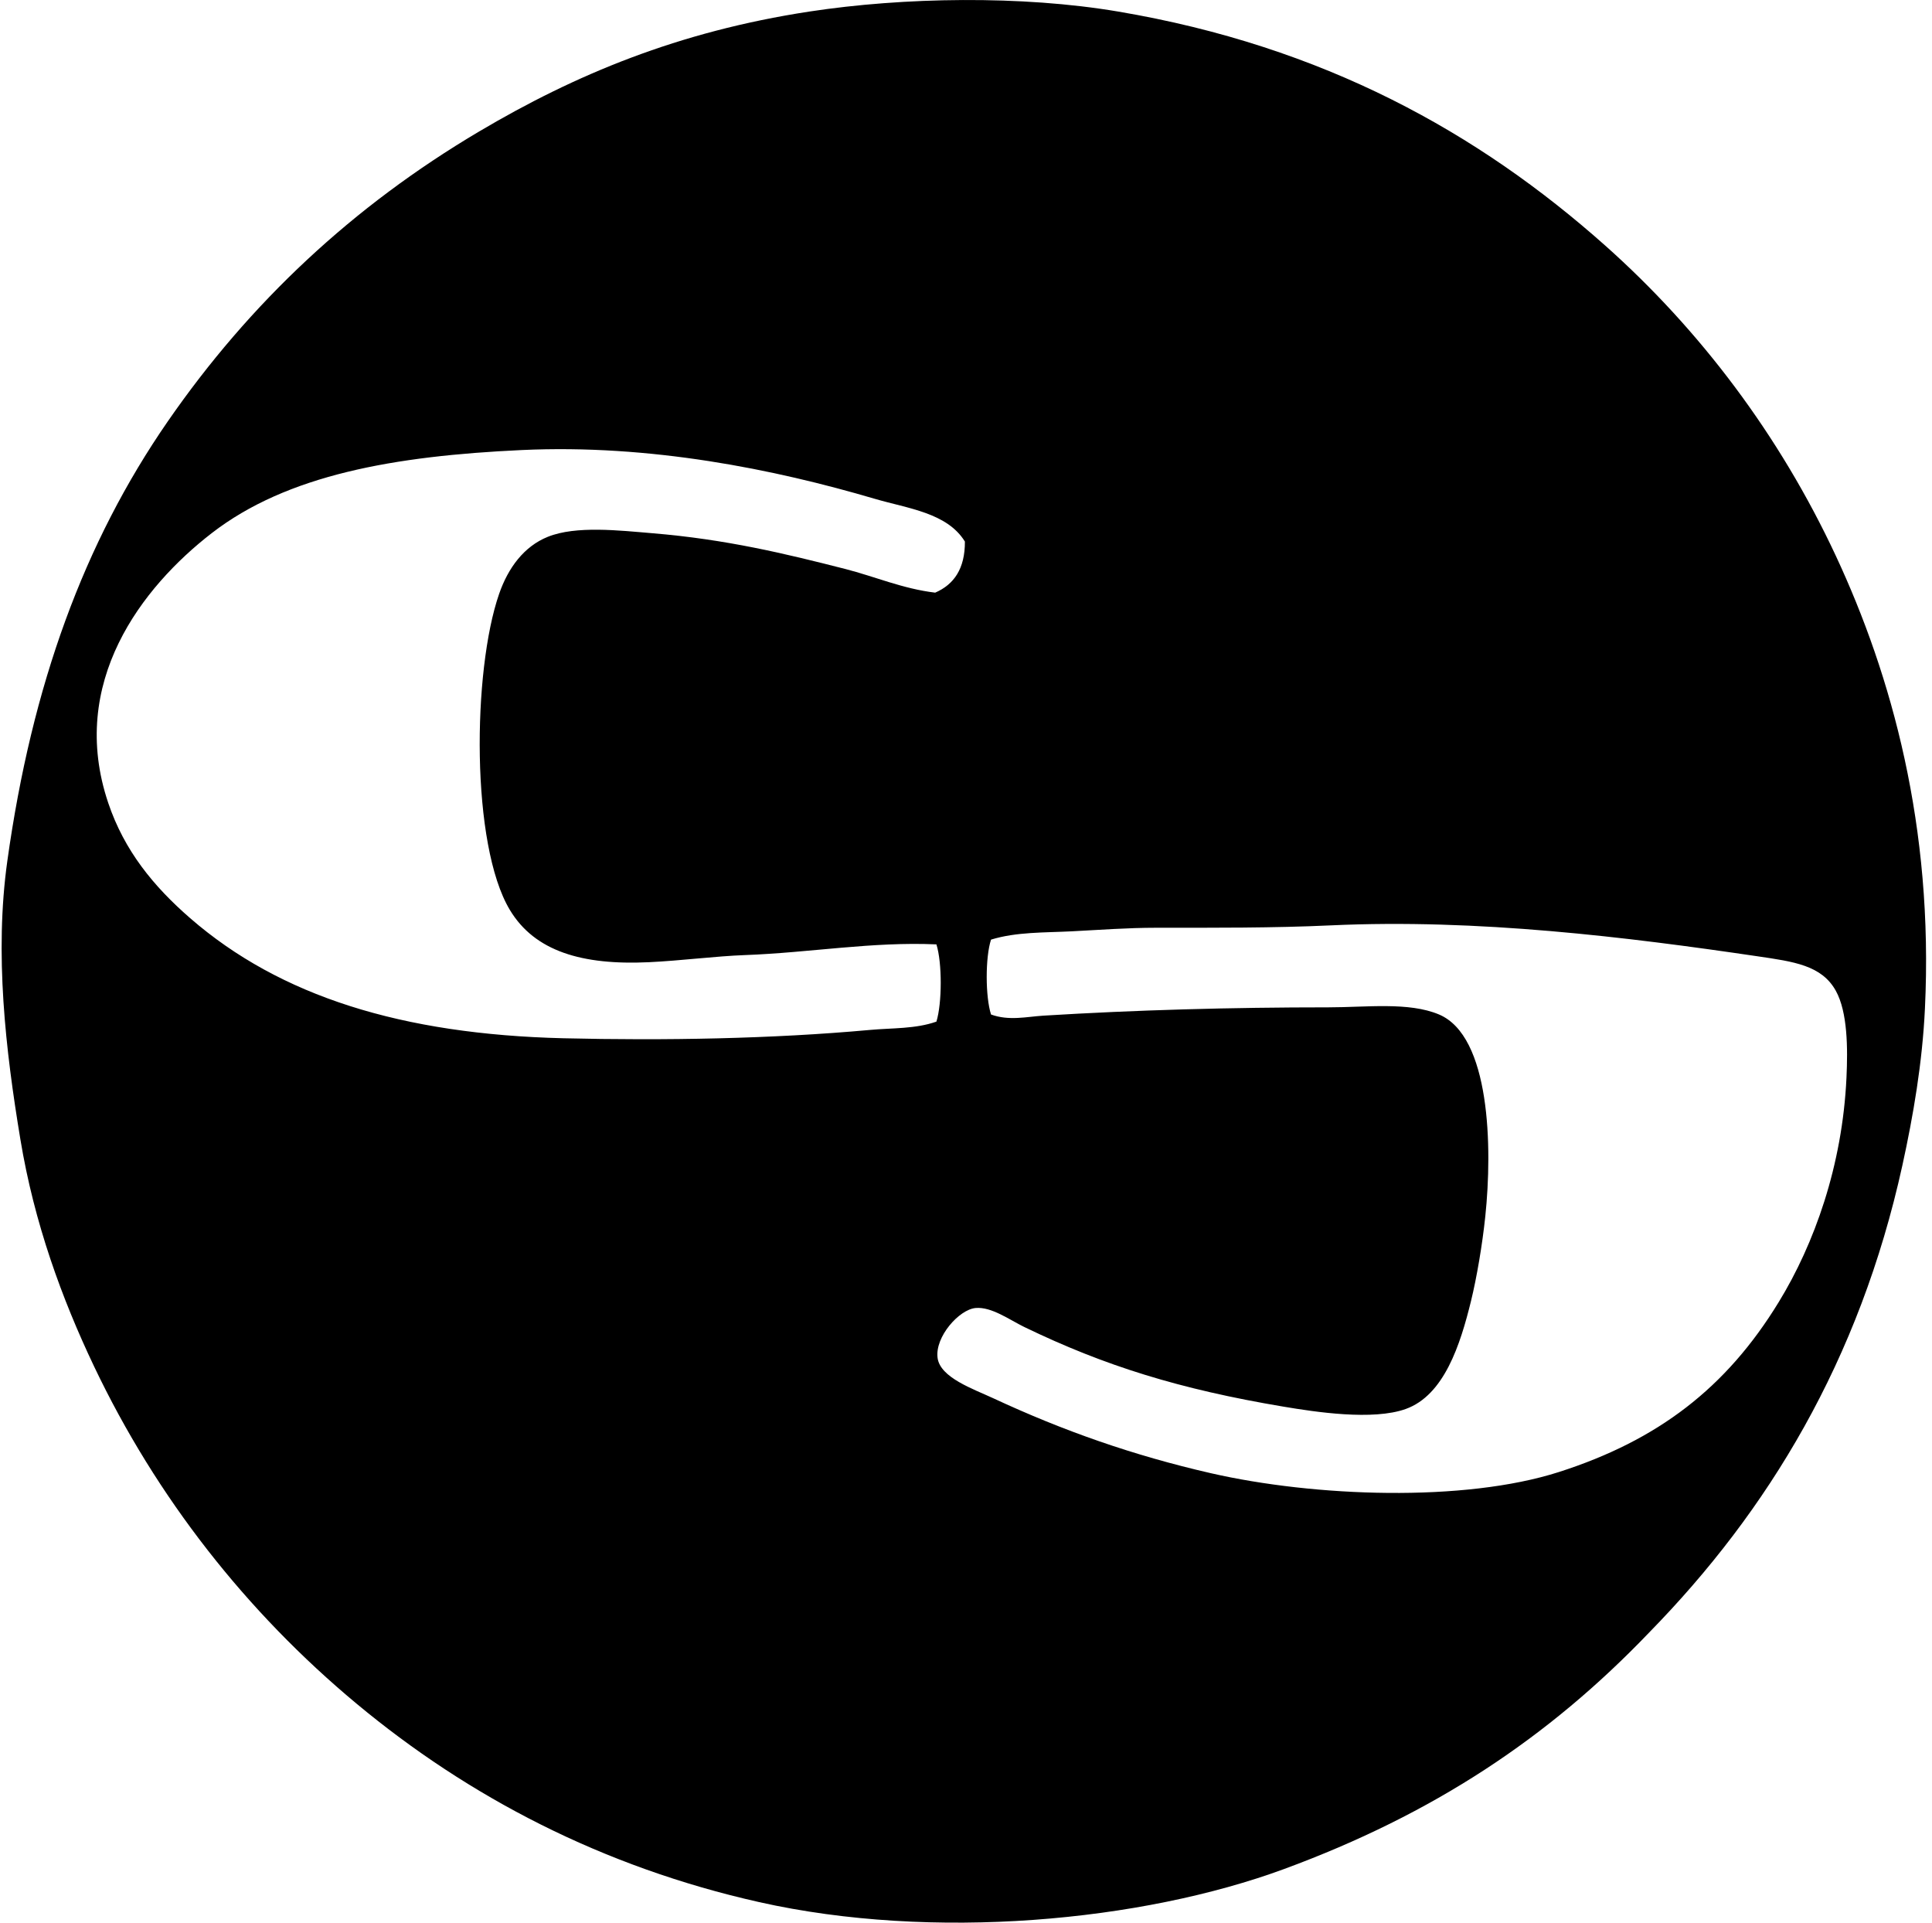 <svg xmlns="http://www.w3.org/2000/svg" width="201" height="200" fill="none" viewBox="0 0 201 200">
  <path fill="#000" fill-rule="evenodd" d="M171.585 169.807c-10.513 10.987-22.487 18.897-37.948 24.598-14.907 5.497-36.606 7.503-54.635 3.462-16.338-3.664-30.263-10.955-41.904-20.644-11.437-9.517-20.8-21.413-27.319-35.104-3.328-6.995-6.222-14.894-7.66-23.608-1.54-9.295-2.702-19.308-1.36-28.926 2.56-18.362 8.006-33.18 16.686-45.736 8.568-12.393 19.283-22.4 32.386-30.161C59.848 7.756 70.568 3.284 84.195 1.203c9.816-1.498 22.077-1.702 32.14 0 21.384 3.618 37.465 12.592 50.679 24.352 9.816 8.736 18.102 19.665 23.981 32.264 5.82 12.468 10.175 28.216 9.27 47.095-.267 5.627-1.213 11.146-2.348 16.317-4.472 20.343-13.978 35.953-26.332 48.576ZM77.516 99.349c-3.095.114-6.62.581-10.012.742-6.939.326-11.872-1.13-14.461-5.44-4.066-6.76-3.893-24.872-1.114-32.88.936-2.697 2.58-4.934 5.07-5.933 2.932-1.177 7.425-.657 10.877-.37 7.678.635 13.808 2.123 20.025 3.708 3.124.797 6.008 2.067 9.392 2.473 1.957-.846 3.107-2.497 3.093-5.315-1.855-3.005-5.942-3.436-9.395-4.452-10.462-3.078-23.36-5.69-36.713-5.067-13.246.615-24.409 2.57-32.262 8.653-7.214 5.587-14.984 15.527-10.754 28.058 1.673 4.962 4.703 8.665 8.53 11.991 9.346 8.119 22.037 12.079 38.814 12.485 10.486.253 21.75.059 31.892-.865 2.353-.214 4.748-.098 6.924-.866.593-1.918.605-6.117 0-8.035-6.689-.297-13.112.86-19.906 1.113Zm31.027 6.302c9.665-.591 19.48-.865 29.665-.865 3.951 0 8.347-.584 11.498.741 5.336 2.244 5.58 13.779 4.819 21.014-.312 2.979-.89 6.356-1.481 8.777-1.116 4.559-2.799 9.821-6.801 11.25-3.418 1.223-9.385.314-12.73-.248-10.773-1.809-18.585-4.235-26.947-8.281-1.522-.737-3.408-2.127-5.069-1.977-1.712.154-4.245 3.003-3.954 5.191.27 2.057 3.73 3.236 5.809 4.204 7.253 3.375 14.539 5.938 22.621 7.788 10.791 2.468 26.337 3.044 36.218-.124 10.284-3.297 17.403-8.736 22.866-17.679 3.694-6.039 6.621-14.172 7.046-23.36.139-2.998.129-6.793-1.113-9.025-1.469-2.64-4.347-3.025-8.157-3.584-13.502-1.989-29.104-3.924-44.375-3.214-6.022.28-12.256.248-18.174.248-2.981 0-5.882.221-8.775.37-2.837.145-5.772.053-8.405.865-.605 1.84-.593 5.945 0 7.788 1.865.685 3.737.226 5.439.121Z" clip-rule="evenodd"/>
</svg>
